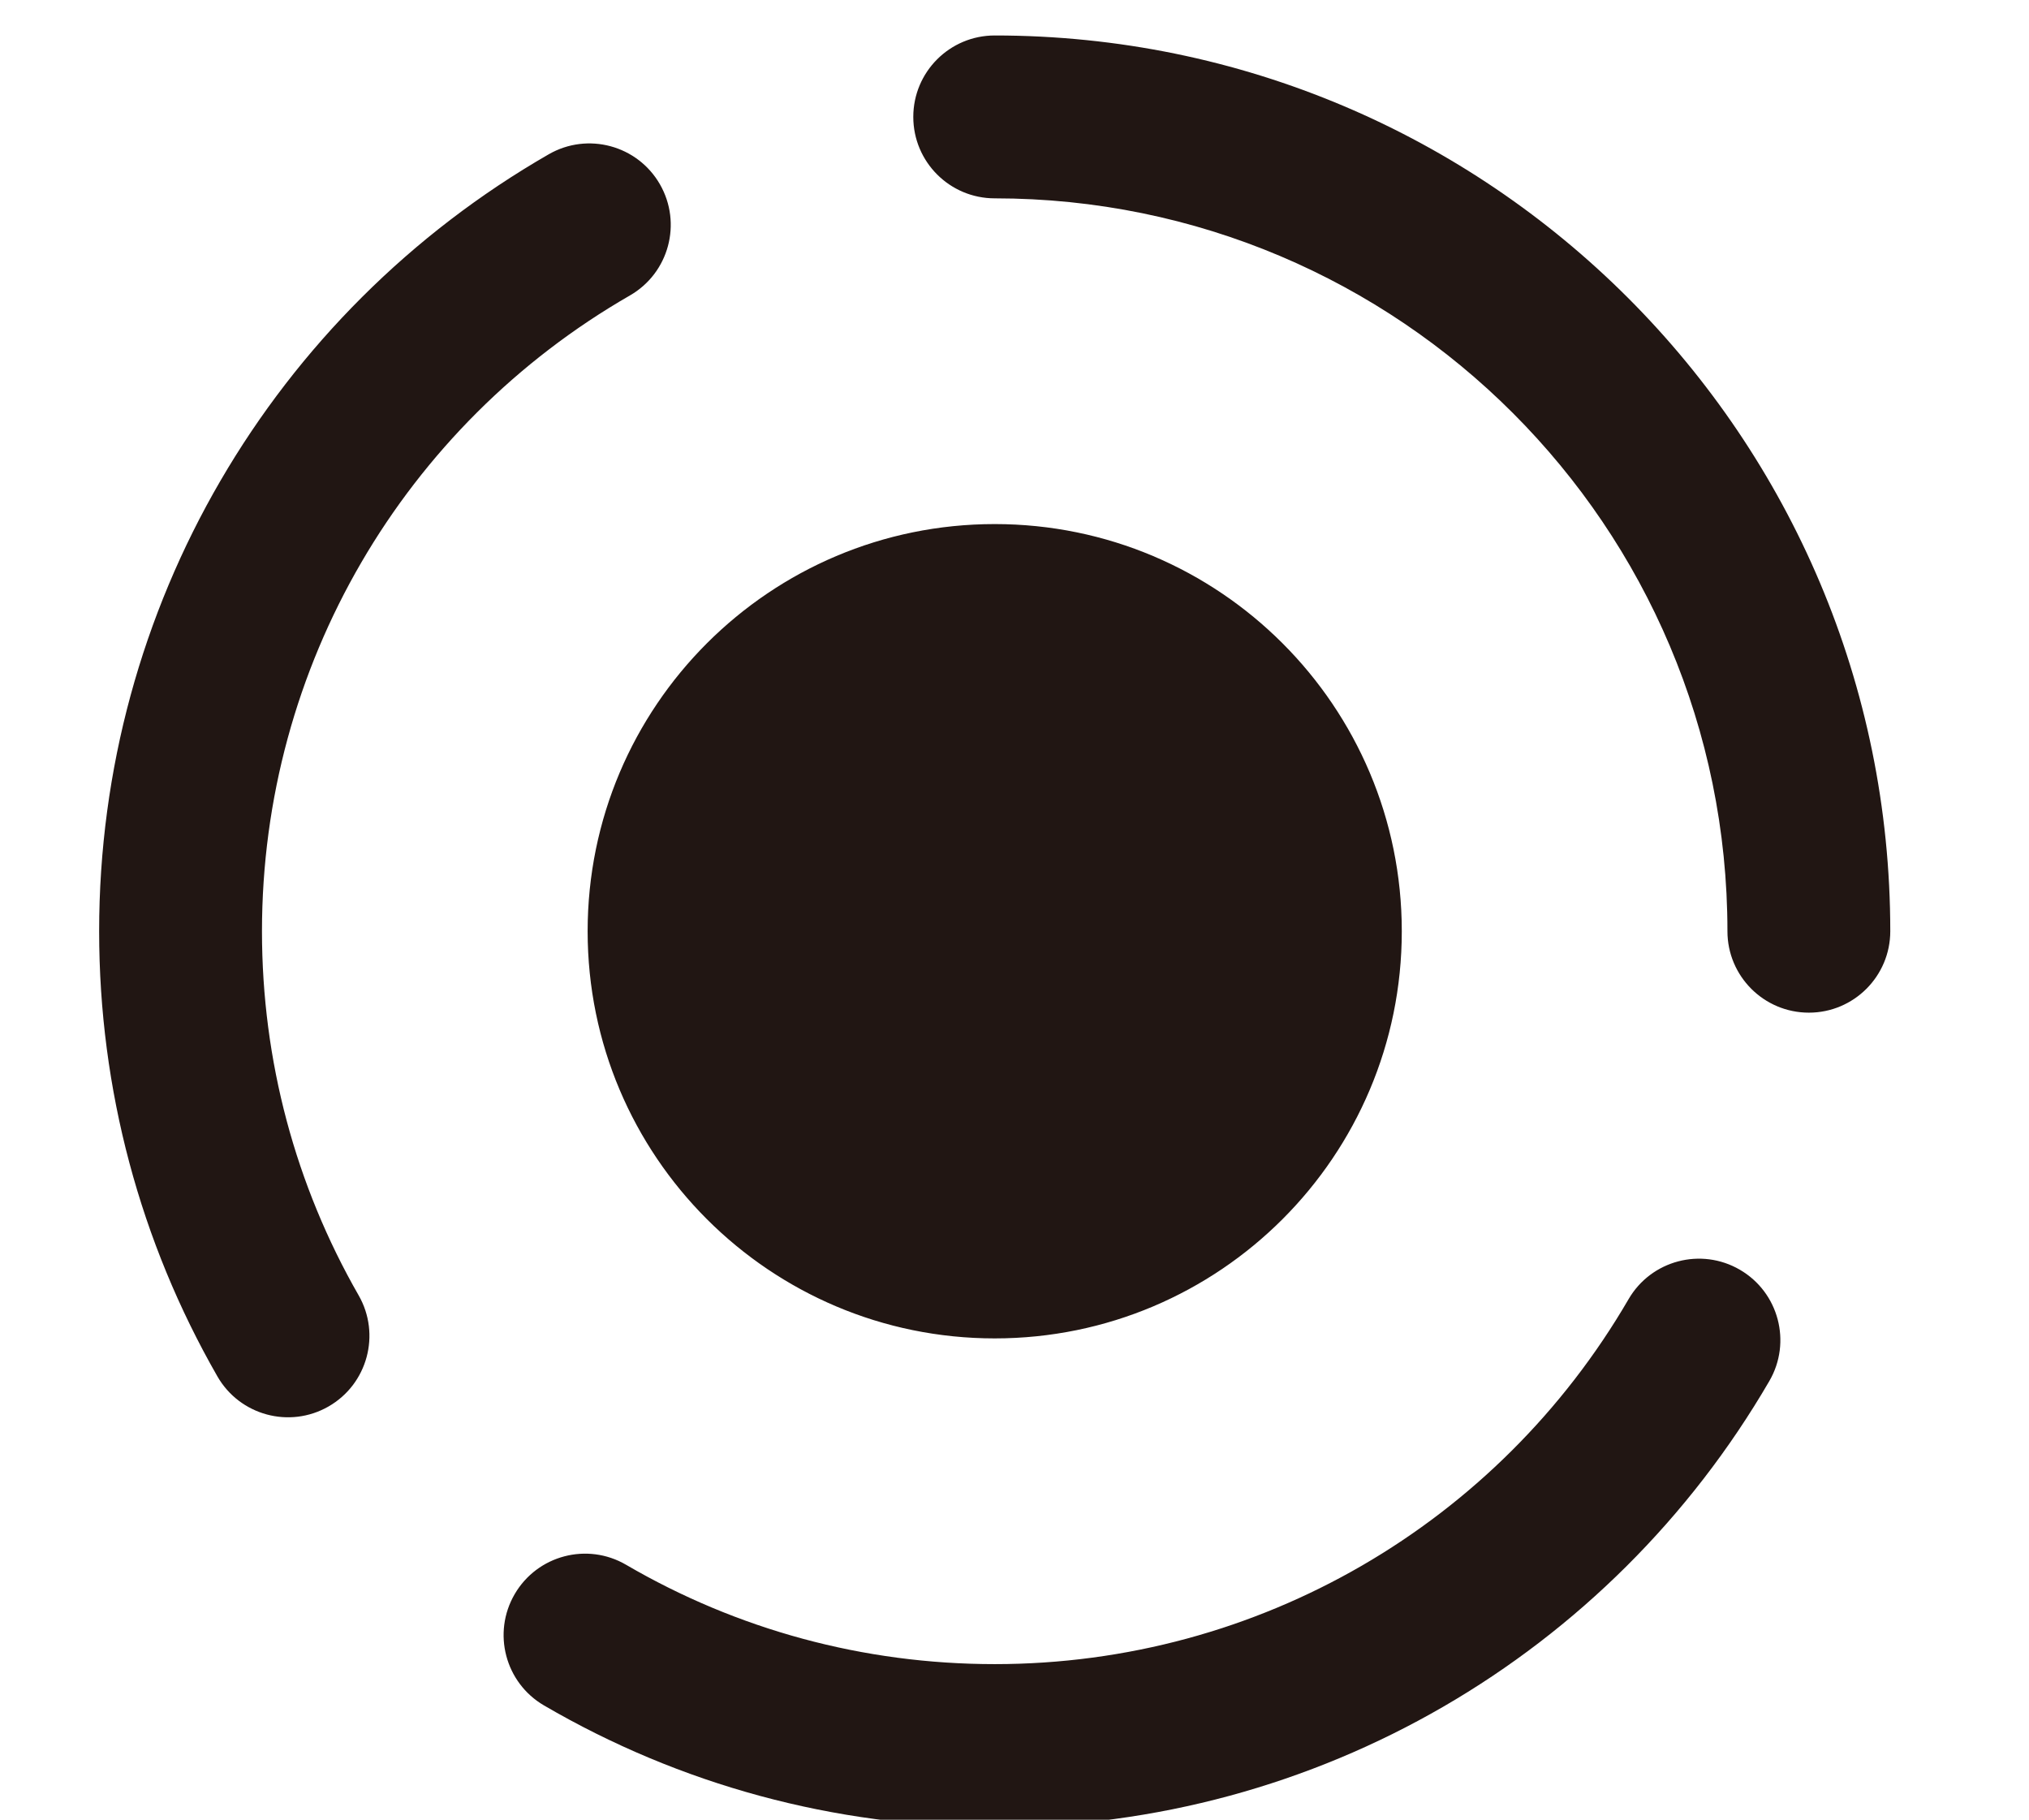 <?xml version="1.0" encoding="utf-8"?>
<!-- Generator: Adobe Illustrator 16.0.0, SVG Export Plug-In . SVG Version: 6.00 Build 0)  -->
<!DOCTYPE svg PUBLIC "-//W3C//DTD SVG 1.1//EN" "http://www.w3.org/Graphics/SVG/1.1/DTD/svg11.dtd">
<svg version="1.1" id="图层_1" xmlns="http://www.w3.org/2000/svg" xmlns:xlink="http://www.w3.org/1999/xlink" x="0px" y="0px"
	 width="223.047px" height="200px" viewBox="0 0 223.047 200" enable-background="new 0 0 223.047 200" xml:space="preserve">
<path fill="#211613" d="M207.797,102.348c0,4.941-4.008,8.949-8.949,8.949c-4.943,0-8.951-4.008-8.951-8.949
	c0-44.486-36.063-80.549-80.549-80.549c-4.943,0-8.95-4.007-8.95-8.95s4.007-8.95,8.95-8.95
	C163.72,3.898,207.797,47.976,207.797,102.348z M60.323,16.956c4.284-2.464,9.755-0.989,12.22,3.296
	c2.464,4.285,0.989,9.755-3.295,12.22C44.42,46.754,28.799,73.184,28.799,102.348c0,14.248,3.696,27.938,10.625,40.015
	c2.459,4.289,0.978,9.758-3.31,12.218c-4.288,2.459-9.758,0.976-12.217-3.311c-8.473-14.772-12.998-31.528-12.998-48.922
	C10.898,66.713,29.998,34.4,60.323,16.956z M59.802,187.438c-4.27-2.49-5.711-7.97-3.22-12.239c2.491-4.27,7.971-5.713,12.241-3.222
	c12.198,7.117,26.073,10.92,40.525,10.92c29.025,0,55.349-15.472,69.68-40.11c2.485-4.272,7.964-5.722,12.236-3.235
	c4.272,2.485,5.722,7.965,3.237,12.235c-17.508,30.094-49.688,49.011-85.153,49.011C91.705,200.797,74.72,196.142,59.802,187.438z
	 M109.348,147.098c-24.715,0-44.75-20.035-44.75-44.75s20.035-44.75,44.75-44.75c24.714,0,44.75,20.035,44.75,44.75
	S134.062,147.098,109.348,147.098L109.348,147.098z"/>
</svg>
